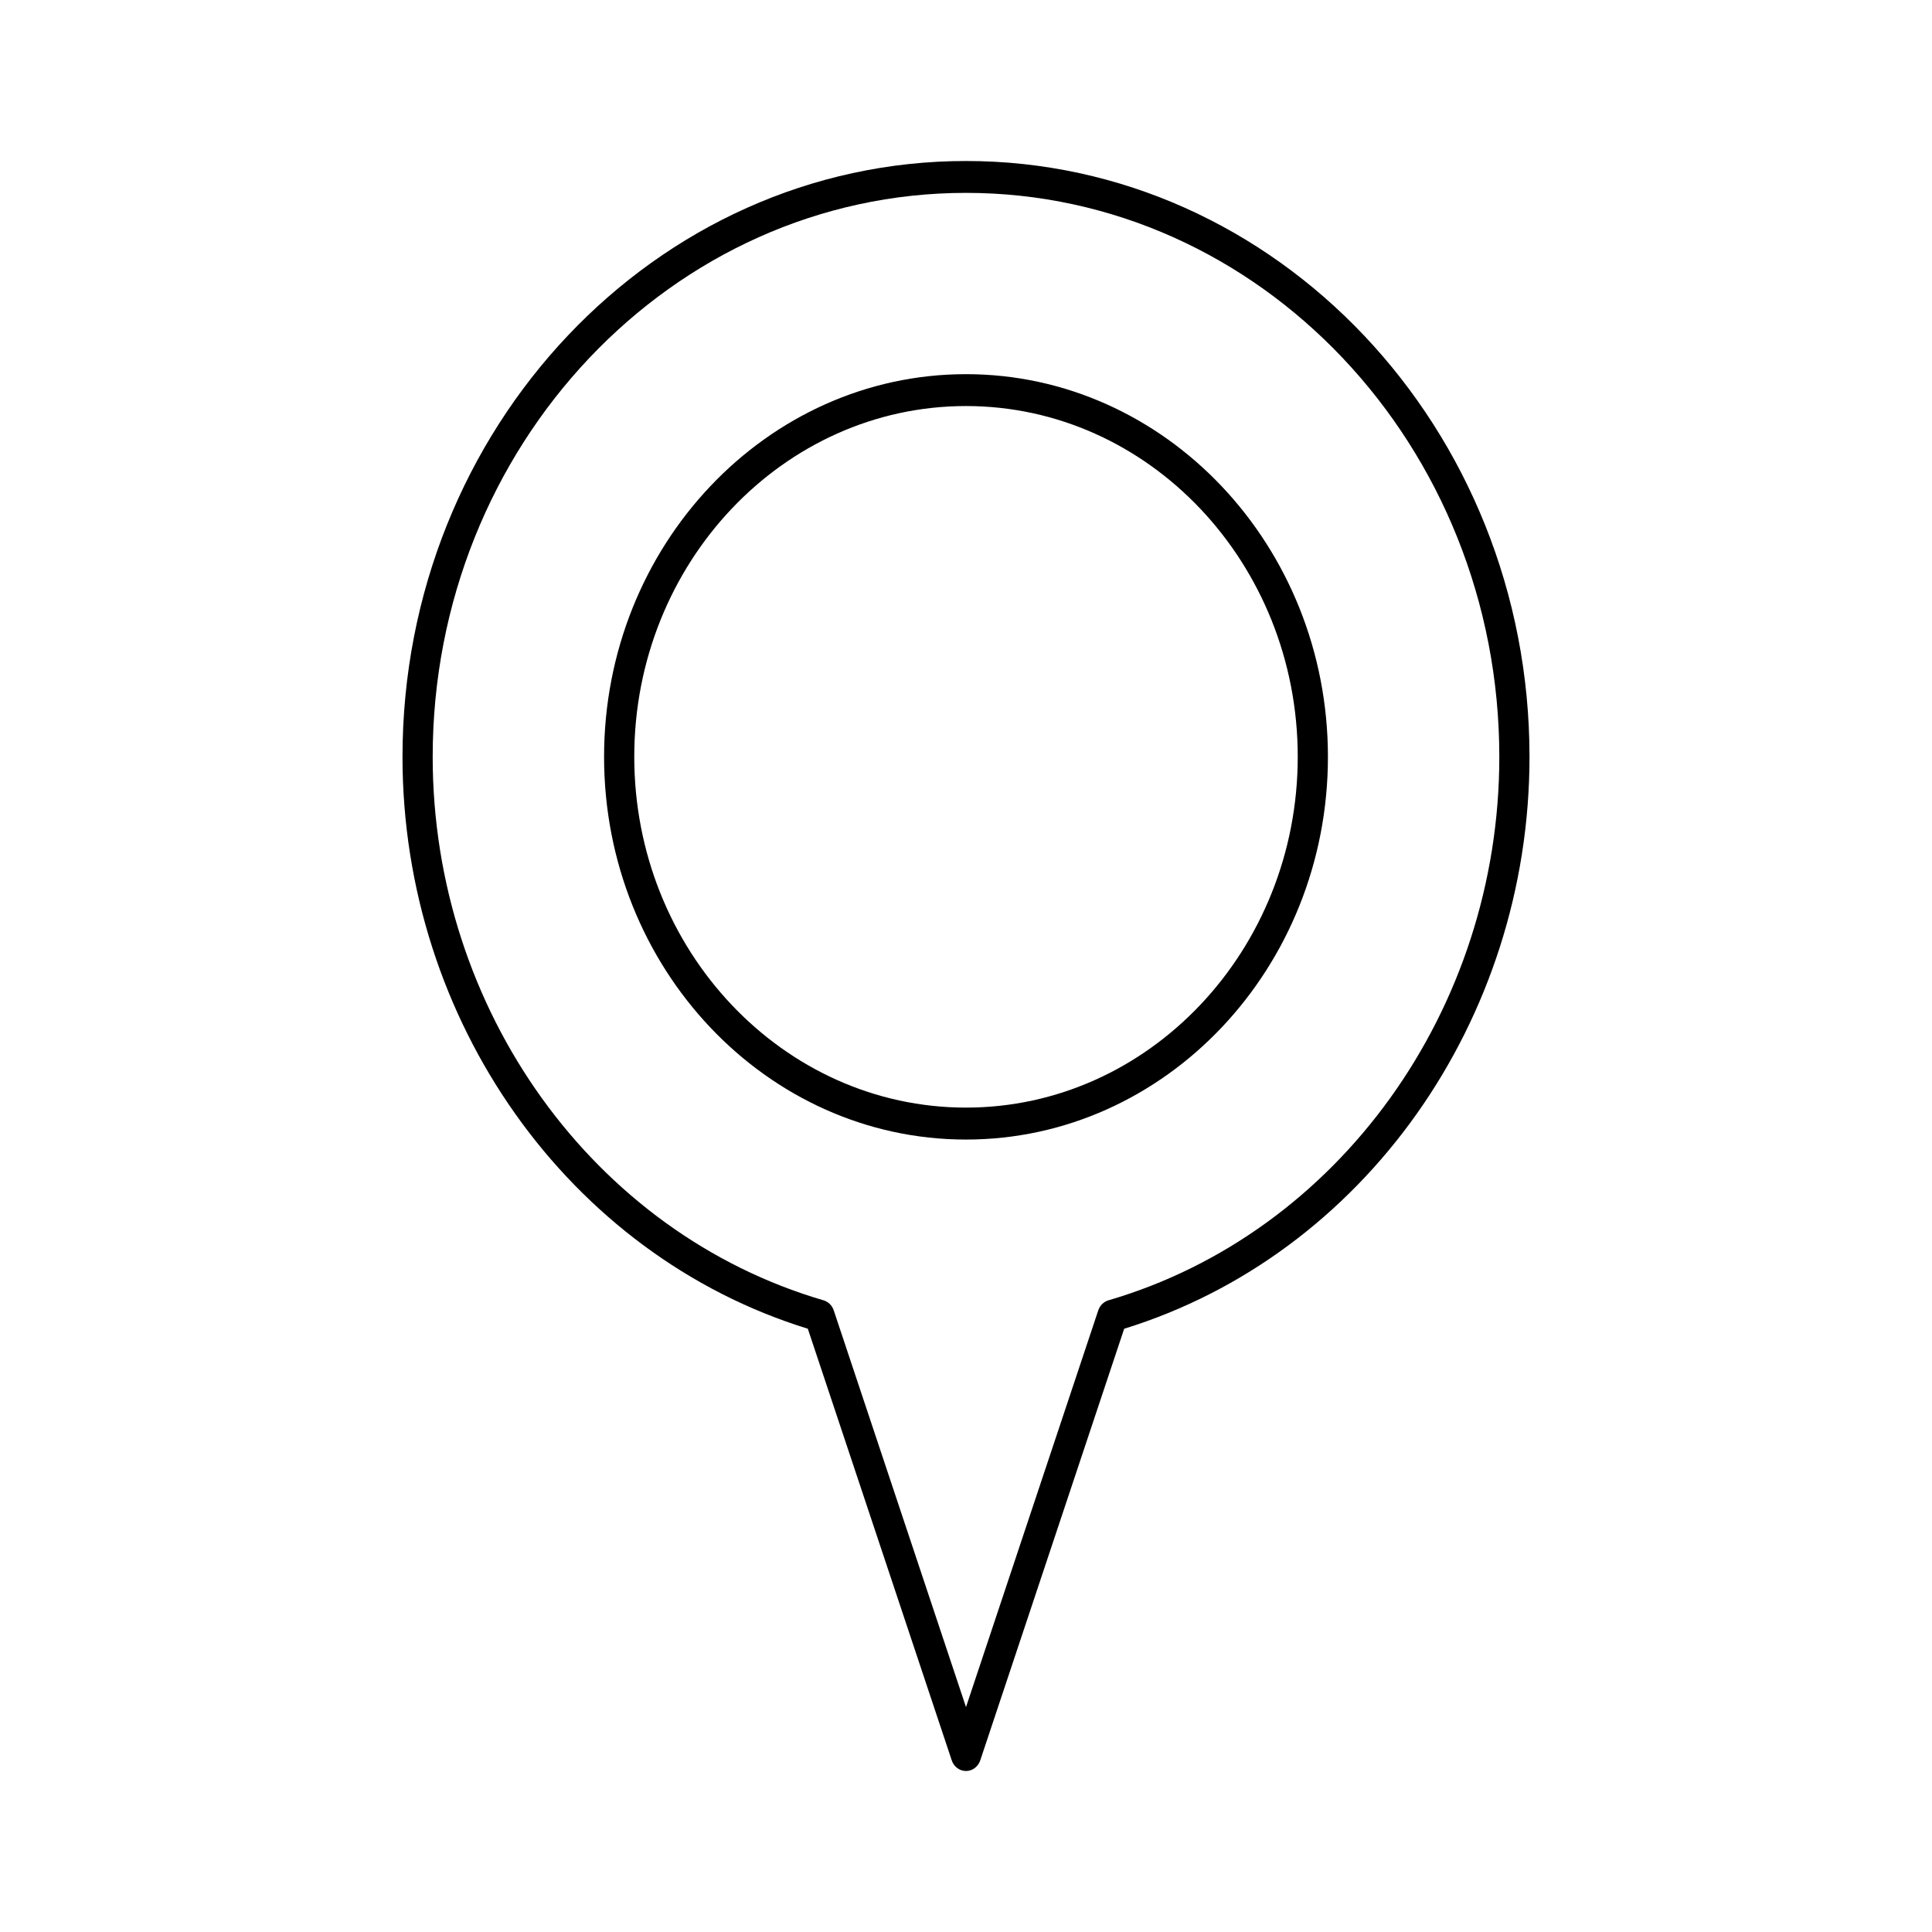 <?xml version="1.0" encoding="UTF-8"?><svg id="a" xmlns="http://www.w3.org/2000/svg" viewBox="0 0 24 24"><path d="M12,4.648c-2.479,0-4.496,2.132-4.496,4.754s2.017,4.754,4.496,4.754,4.496-2.133,4.496-4.754-2.017-4.754-4.496-4.754Zm0,9.111c-2.272,0-4.121-1.955-4.121-4.358s1.849-4.357,4.121-4.357,4.121,1.955,4.121,4.357-1.849,4.358-4.121,4.358Z" fill="currentColor"/><path d="M12,2c-3.86,0-7,3.32-7,7.402,0,3.281,2.065,6.188,5.035,7.104l1.788,5.362c.026,.079,.097,.132,.177,.132s.15-.053,.177-.132l1.788-5.362c2.97-.917,5.035-3.823,5.035-7.104,0-4.081-3.14-7.402-7-7.402Zm1.77,14.153c-.059,.017-.106,.064-.127,.125l-1.643,4.928-1.643-4.928c-.02-.061-.068-.108-.127-.125-2.859-.836-4.855-3.612-4.855-6.751,0-3.863,2.972-7.006,6.625-7.006s6.625,3.143,6.625,7.006c0,3.138-1.996,5.914-4.855,6.751Z" fill="currentColor"/></svg>